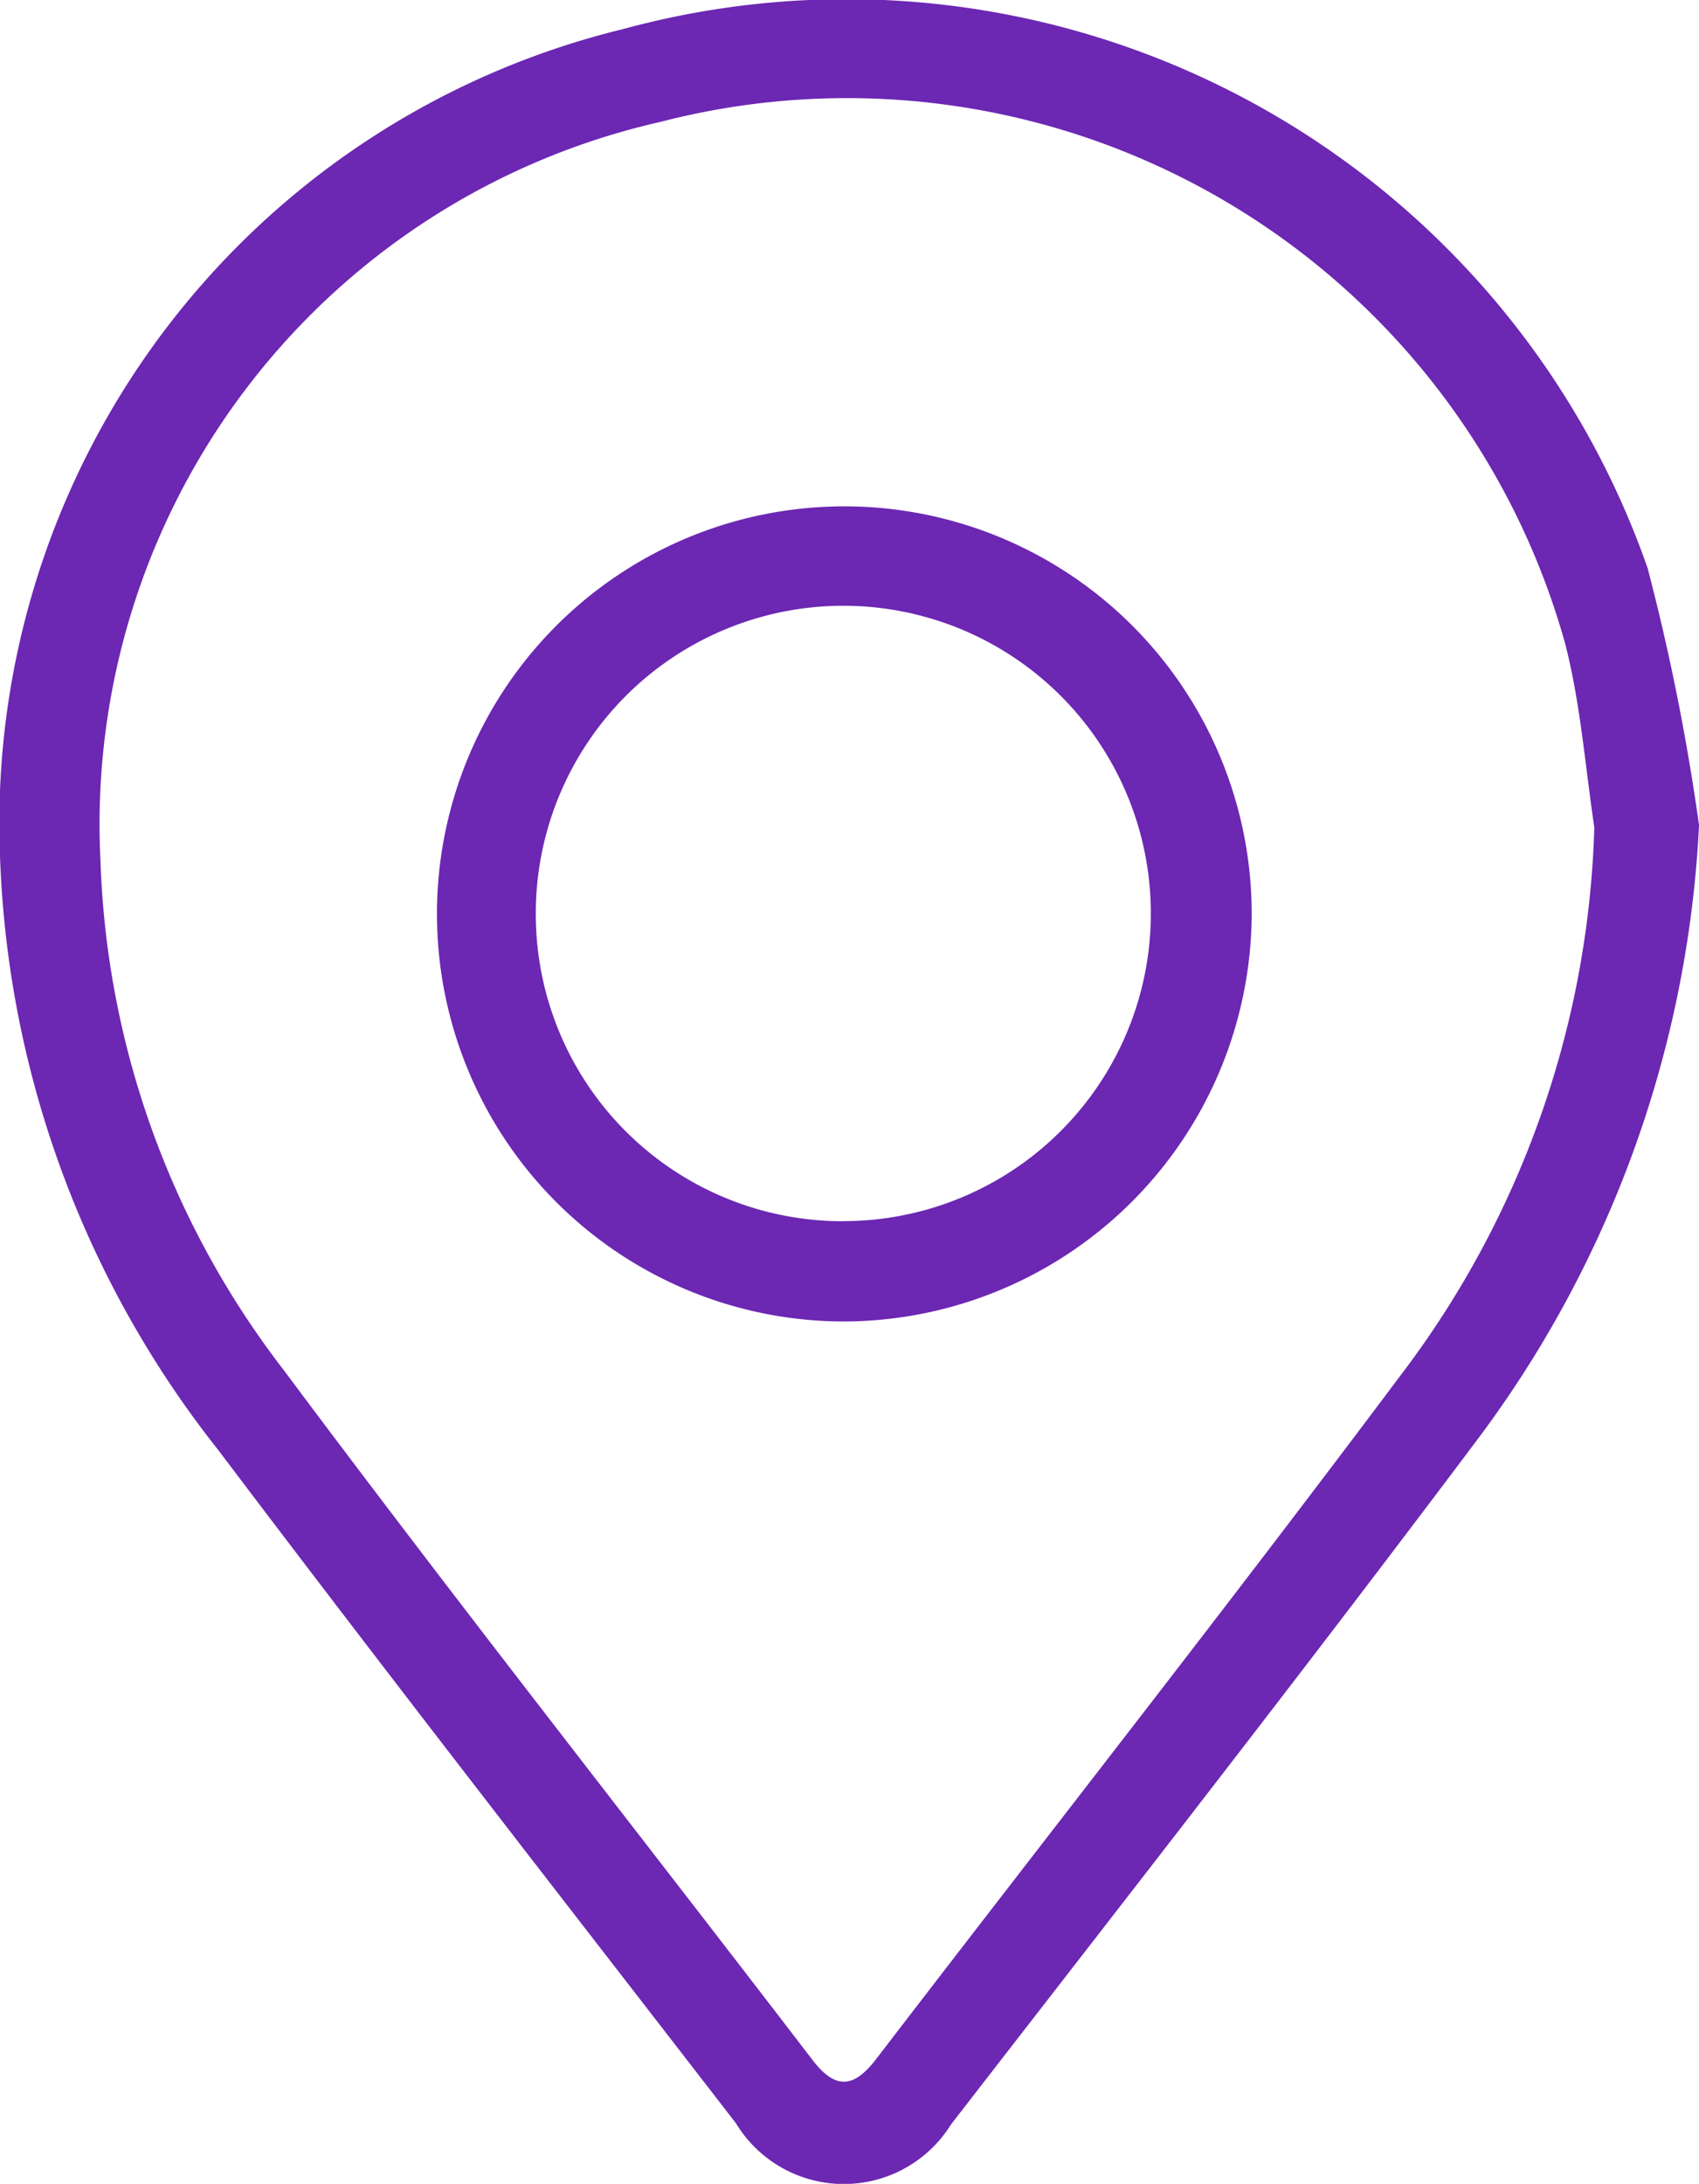 <svg id="Group_92627" data-name="Group 92627" xmlns="http://www.w3.org/2000/svg" xmlns:xlink="http://www.w3.org/1999/xlink" width="18.414" height="23.657" viewBox="0 0 18.414 23.657">
  <defs>
    <clipPath id="clip-path">
      <rect id="Rectangle_39558" data-name="Rectangle 39558" width="18.414" height="23.657" fill="#6c27b3"/>
    </clipPath>
  </defs>
  <g id="Group_92626" data-name="Group 92626" clip-path="url(#clip-path)">
    <path id="Path_241855" data-name="Path 241855" d="M18.414,8.943a12.068,12.068,0,0,1-2.444,6.707c-1.859,2.475-3.766,4.915-5.662,7.362A1.368,1.368,0,0,1,7.976,23C6.1,20.574,4.215,18.156,2.368,15.711A10.964,10.964,0,0,1,0,9.271,8.853,8.853,0,0,1,6.757.314a9.2,9.2,0,0,1,11.1,5.84,24.122,24.122,0,0,1,.558,2.79m-1.134.03c-.1-.667-.15-1.348-.317-2A8.08,8.08,0,0,0,7.151,1.322a7.8,7.8,0,0,0-6.062,8,9.537,9.537,0,0,0,1.985,5.518c1.878,2.517,3.823,4.985,5.734,7.477.249.325.448.3.687-.011,1.893-2.468,3.816-4.913,5.679-7.4a10.281,10.281,0,0,0,2.105-5.93" transform="translate(0 0)" fill="#6c27b3"/>
    <path id="Path_241856" data-name="Path 241856" d="M55.51,68.168a4.415,4.415,0,1,1,4.449-4.418,4.431,4.431,0,0,1-4.449,4.418m.01-1.087A3.333,3.333,0,1,0,52.2,63.759a3.327,3.327,0,0,0,3.316,3.323" transform="translate(-46.393 -53.853)" fill="#6c27b3"/>
  </g>
</svg>

